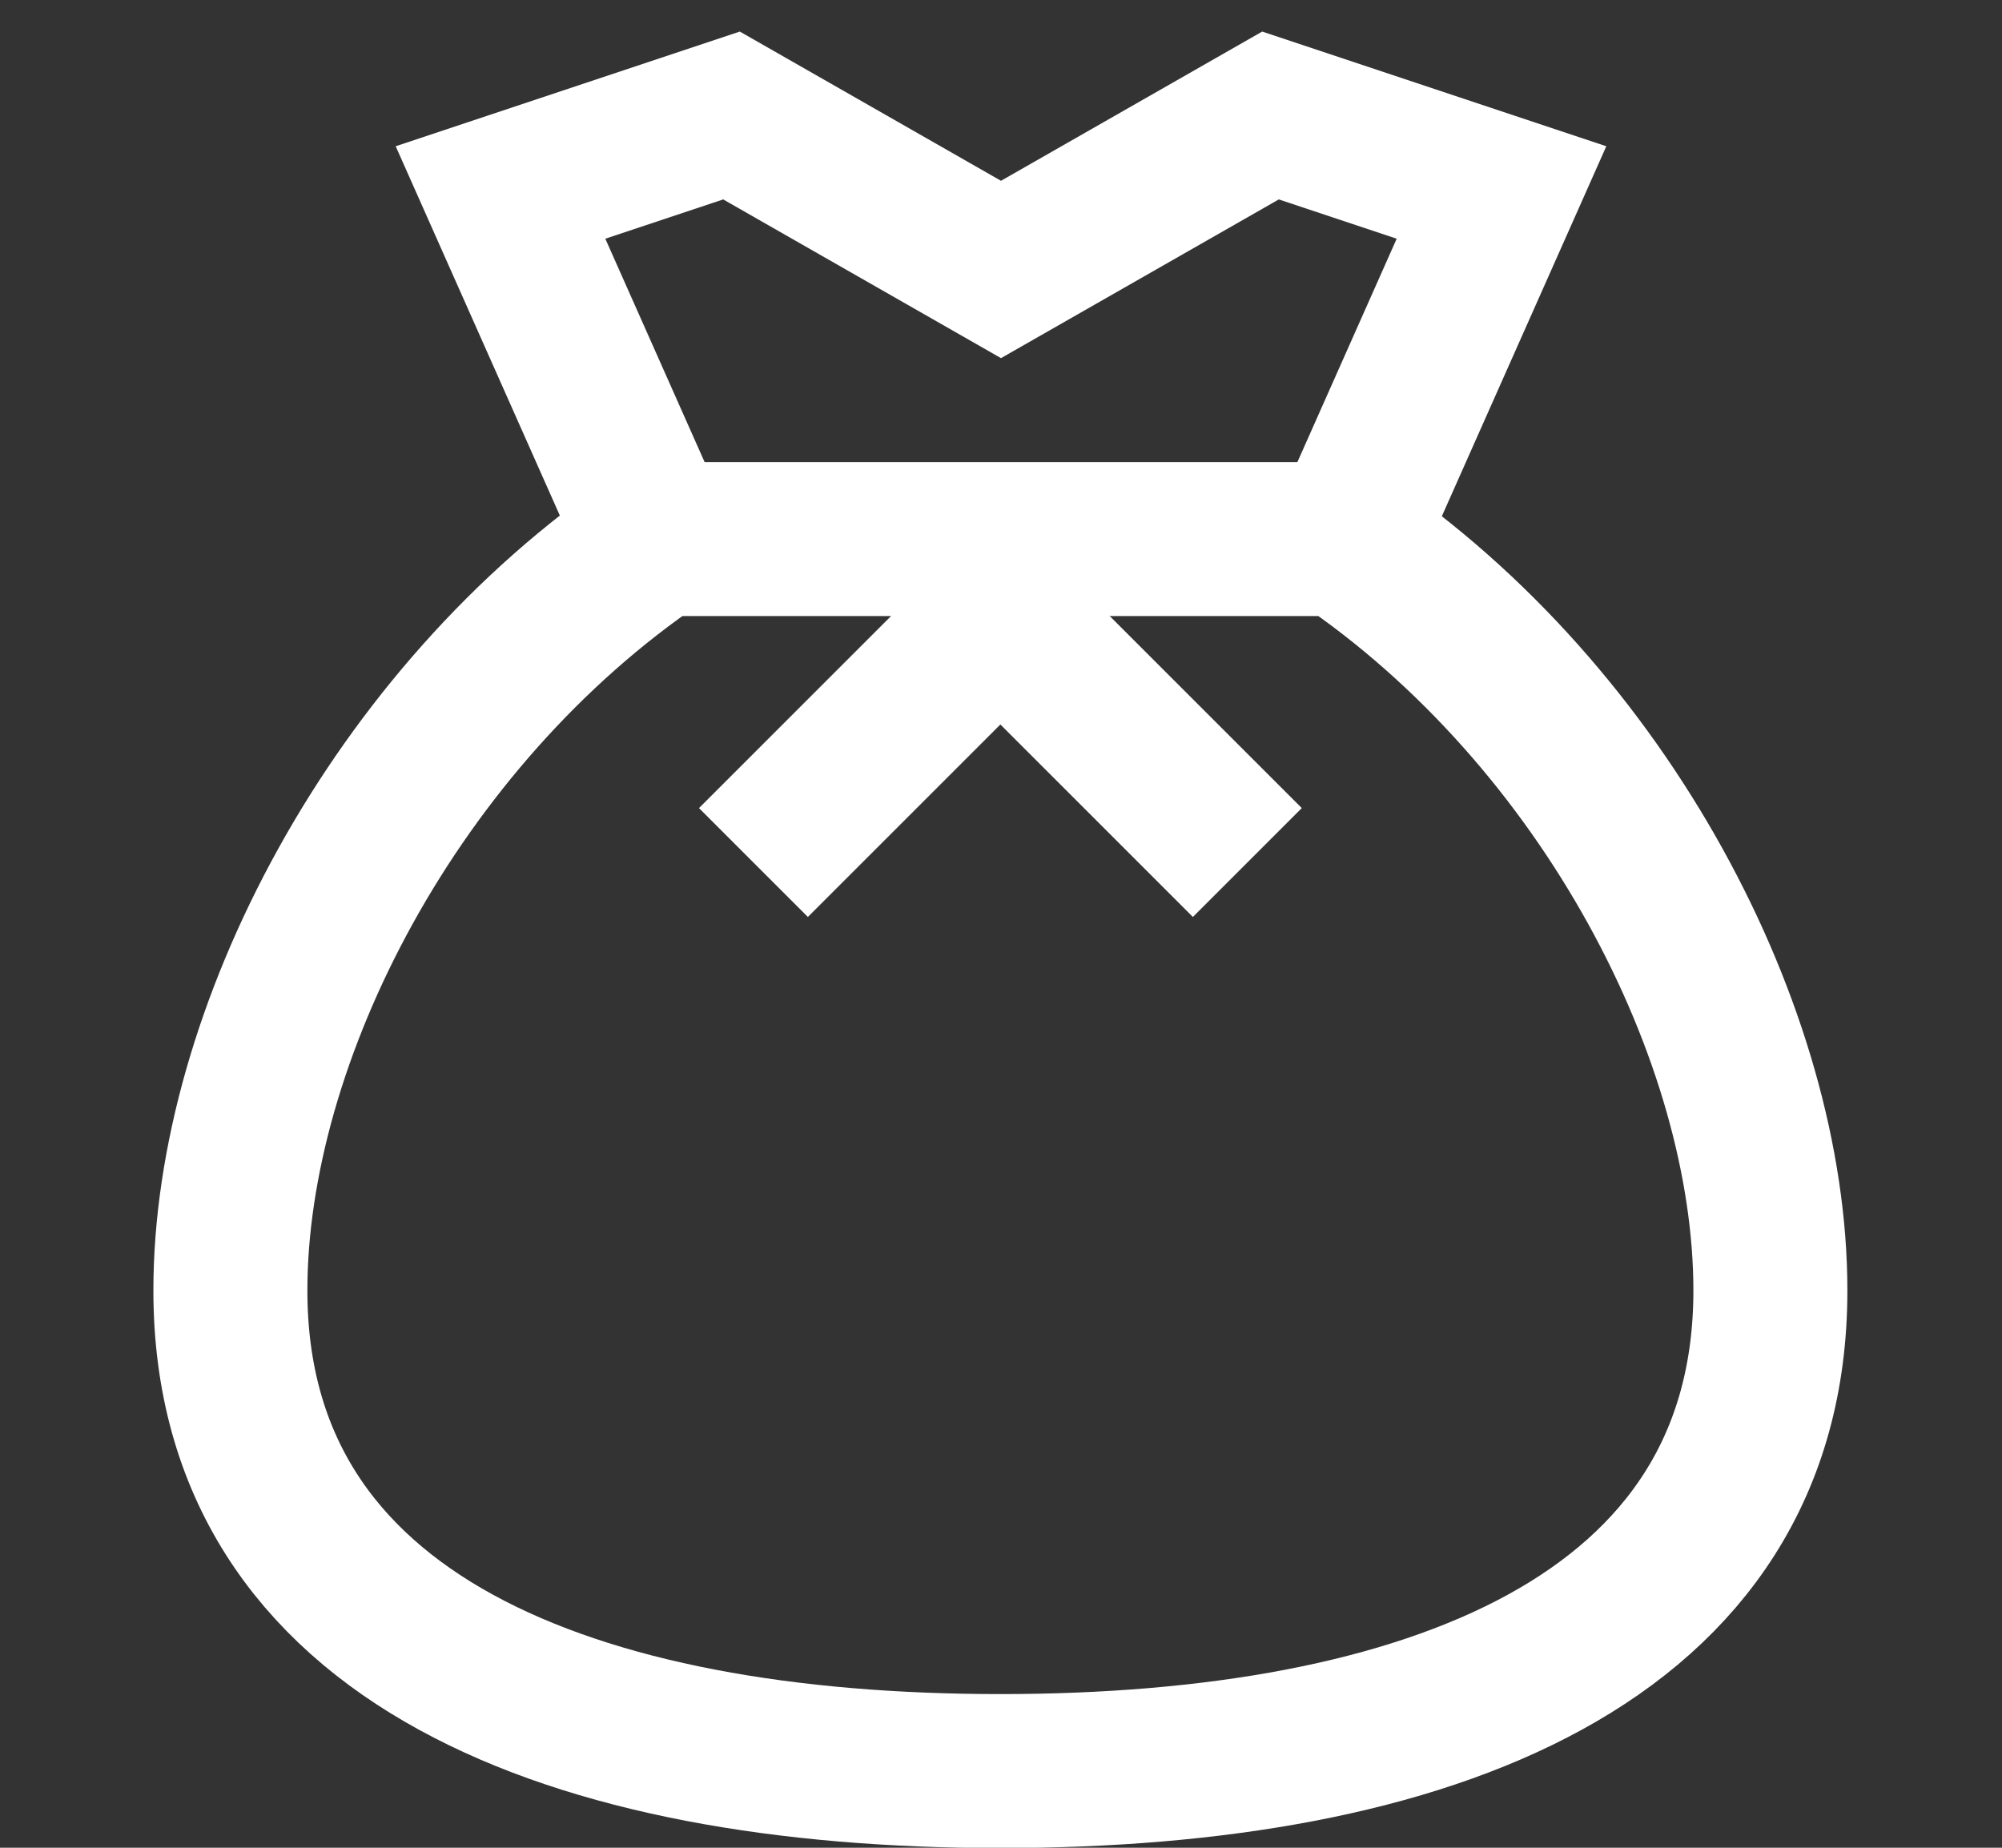 <svg xmlns="http://www.w3.org/2000/svg" fill="none" viewBox="0 0 13 12"><rect x="0" y="0" width="13" height="12" fill="#333333" stroke="none"/><g stroke="#fff" stroke-miterlimit="10" clip-path="url(#sack_svg__a)"><path stroke-linecap="square" d="m7.746 5.248-1.25-1.25-1.25 1.25"/><path stroke-linecap="square" d="M6.496 11.502c-2.761 0-5-.845-5-3.121 0-1.656 1.07-3.724 2.778-4.88h4.444c1.709 1.156 2.778 3.224 2.778 4.88 0 2.276-2.239 3.121-5 3.121Z"/><path d="m4.25 3.5-1-2.25 1.5-.5 1.75 1 1.75-1 1.5.5-1 2.25"/></g><defs><clipPath id="sack_svg__a"><path fill="#fff" d="M.5 0h12v12H.5z"/></clipPath></defs></svg>